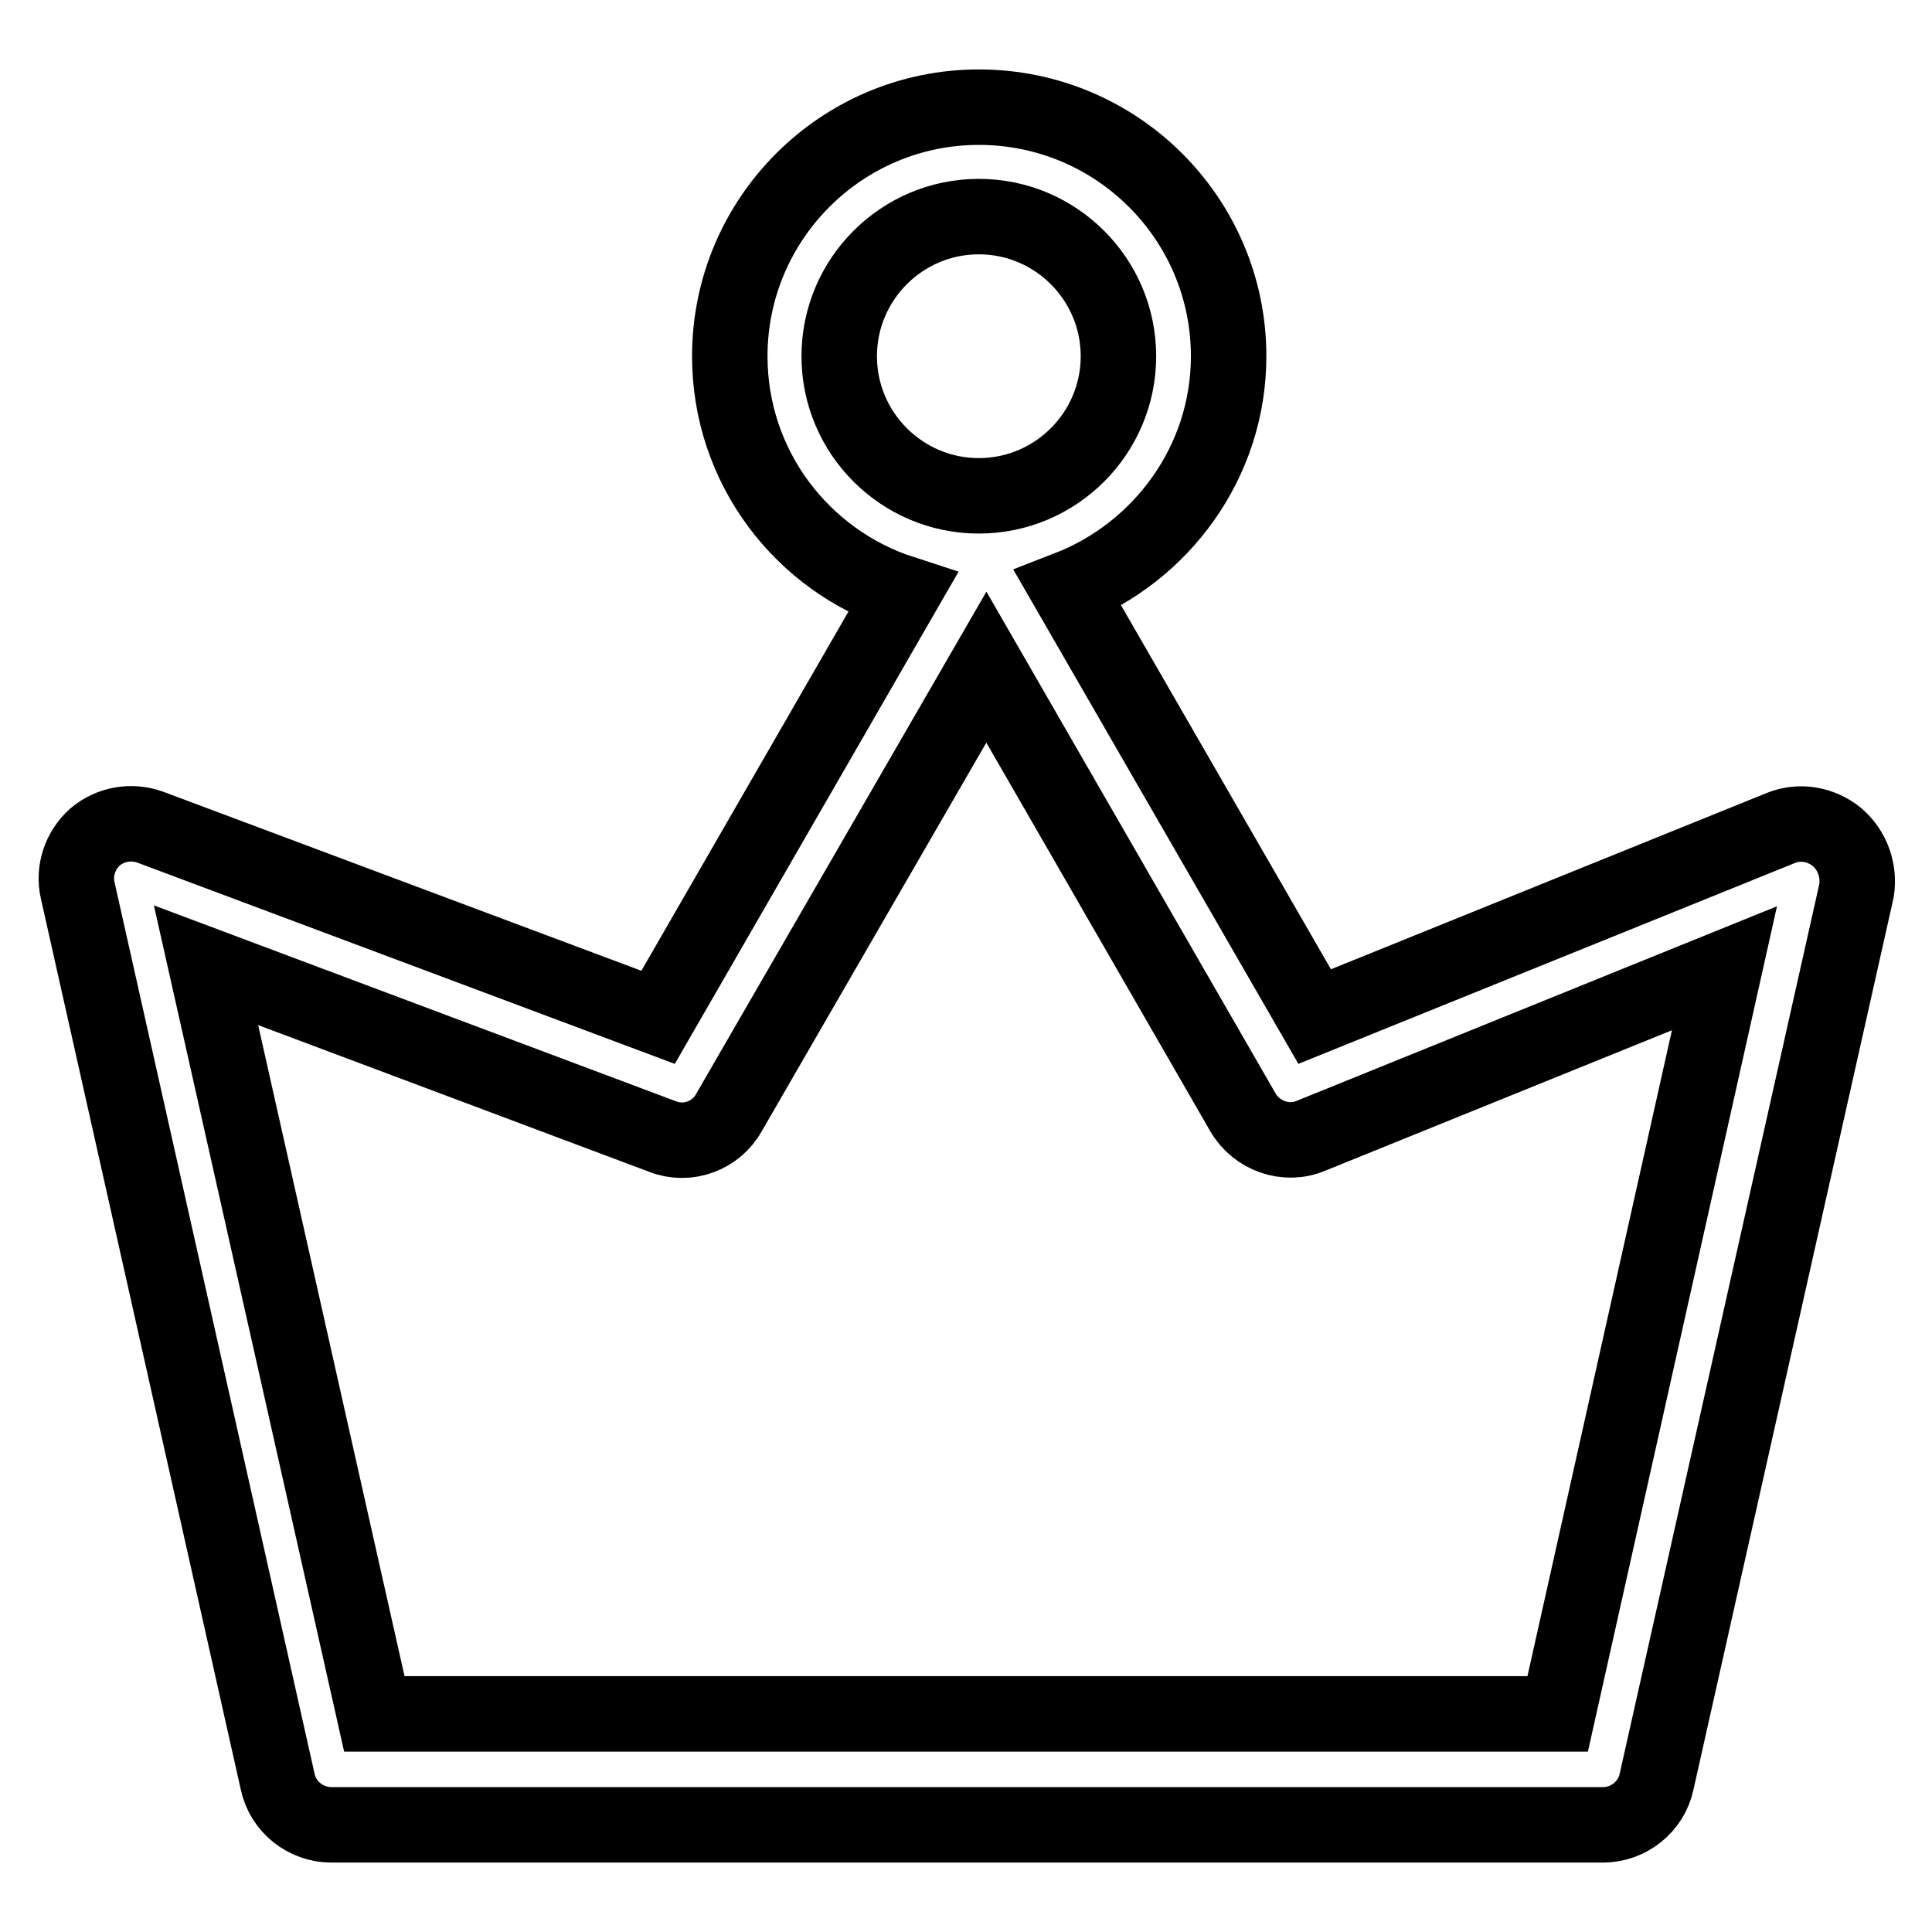 <?xml version="1.0" encoding="utf-8"?>
<!-- Svg Vector Icons : http://www.onlinewebfonts.com/icon -->
<!DOCTYPE svg PUBLIC "-//W3C//DTD SVG 1.1//EN" "http://www.w3.org/Graphics/SVG/1.1/DTD/svg11.dtd">
<svg version="1.1" xmlns="http://www.w3.org/2000/svg" xmlns:xlink="http://www.w3.org/1999/xlink" x="0px" y="0px" viewBox="0 0 256 256" enable-background="new 0 0 256 256" xml:space="preserve">
<g> <path stroke-width="10" fill-opacity="0" stroke="#000000"  d="M243.4,110.9c-2.1-1.7-4.9-2.2-7.4-1.2l-61.8,25L141.5,78c12.4-4.8,21.3-16.8,21.3-30.8 c0-18.2-14.8-33-33.1-33c-18.2,0-33,14.8-33,33c0,14.7,9.6,27.1,22.9,31.4l-32.4,56.2l-67.3-25.2c-2.5-0.9-5.3-0.4-7.3,1.3 c-2,1.8-2.9,4.5-2.3,7.1l26.5,118.1c0.7,3.3,3.7,5.7,7.1,5.7h168.5c3.4,0,6.4-2.4,7.1-5.7l26.5-118.1 C246.4,115.4,245.5,112.7,243.4,110.9L243.4,110.9z M111.2,47.2c0-10.2,8.3-18.5,18.5-18.5c10.2,0,18.5,8.3,18.5,18.5 c0,10.2-8.3,18.5-18.5,18.5C119.5,65.7,111.2,57.4,111.2,47.2z M206.4,227.1H49.6l-22.3-99.2l60.5,22.7c3.3,1.3,7.1-0.1,8.8-3.2 l34.1-59l34,59c1.8,3.1,5.7,4.5,9,3.1l54.8-22.2L206.4,227.1z"/></g>
</svg>